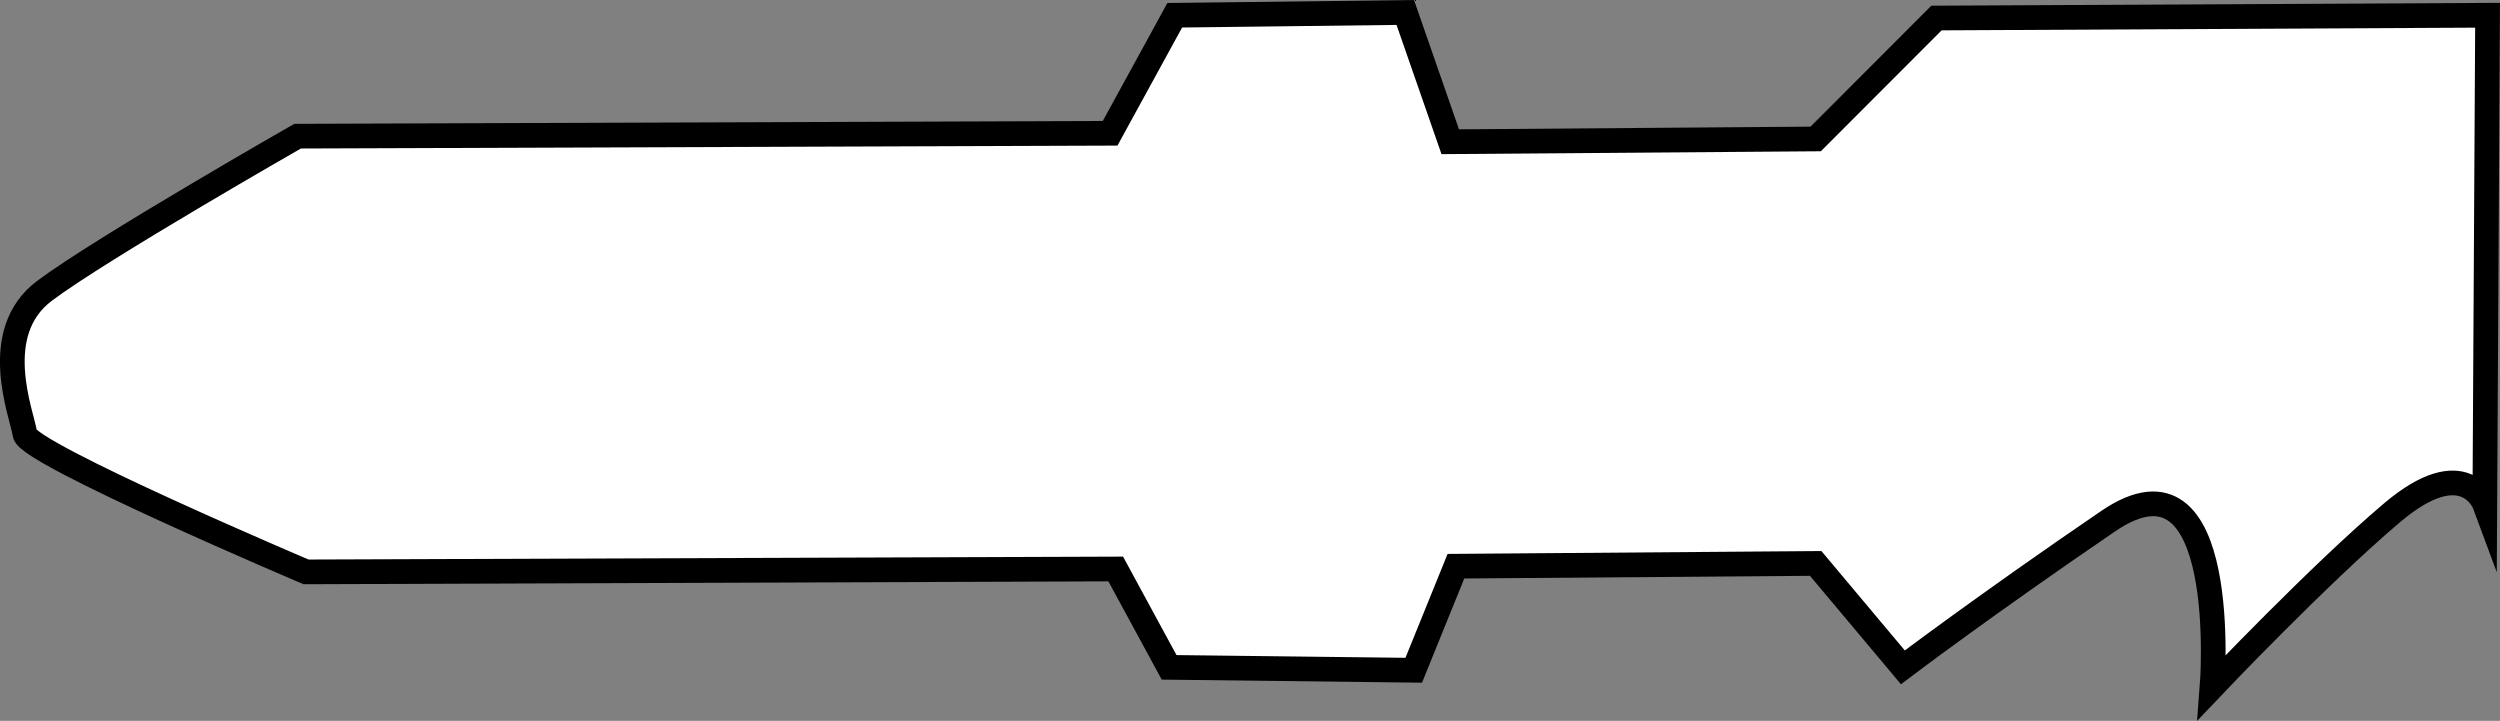<?xml version="1.0" encoding="iso-8859-1"?>
<!-- Generator: Adobe Illustrator 28.1.0, SVG Export Plug-In . SVG Version: 6.00 Build 0)  -->
<svg version="1.1" id="Image" xmlns="http://www.w3.org/2000/svg" xmlns:xlink="http://www.w3.org/1999/xlink" x="0px" y="0px"
	 width="81px" height="23.357px" viewBox="0 0 81 23.357" enable-background="new 0 0 81 23.357"
	 xml:space="preserve">
<rect x="0" y="0" width="81" height="23.357" fill="#808080" stroke="none"/>
<path fill="#FFFFFF" stroke="#000000" stroke-width="0.8" stroke-miterlimit="10" d="M9.916,18.529
	c0,0-9.018-3.828-9.108-4.465c-0.092-0.637-1.186-3.278,0.637-4.644c1.823-1.367,8.197-5.008,8.197-5.008
	l26.326-0.094l2.094-3.824l7.469-0.09l1.457,4.188l11.84-0.09l3.914-3.918l17.855-0.09L80.508,16.341
	c0,0-0.64-1.73-3.008,0.274s-5.828,5.648-5.828,5.648s0.636-8.11-3.371-5.375
	c-4.008,2.734-6.648,4.734-6.648,4.734l-2.825-3.367l-11.656,0.09l-1.367,3.371l-7.926-0.094l-1.73-3.187
	L9.916,18.529z"/>
</svg>
